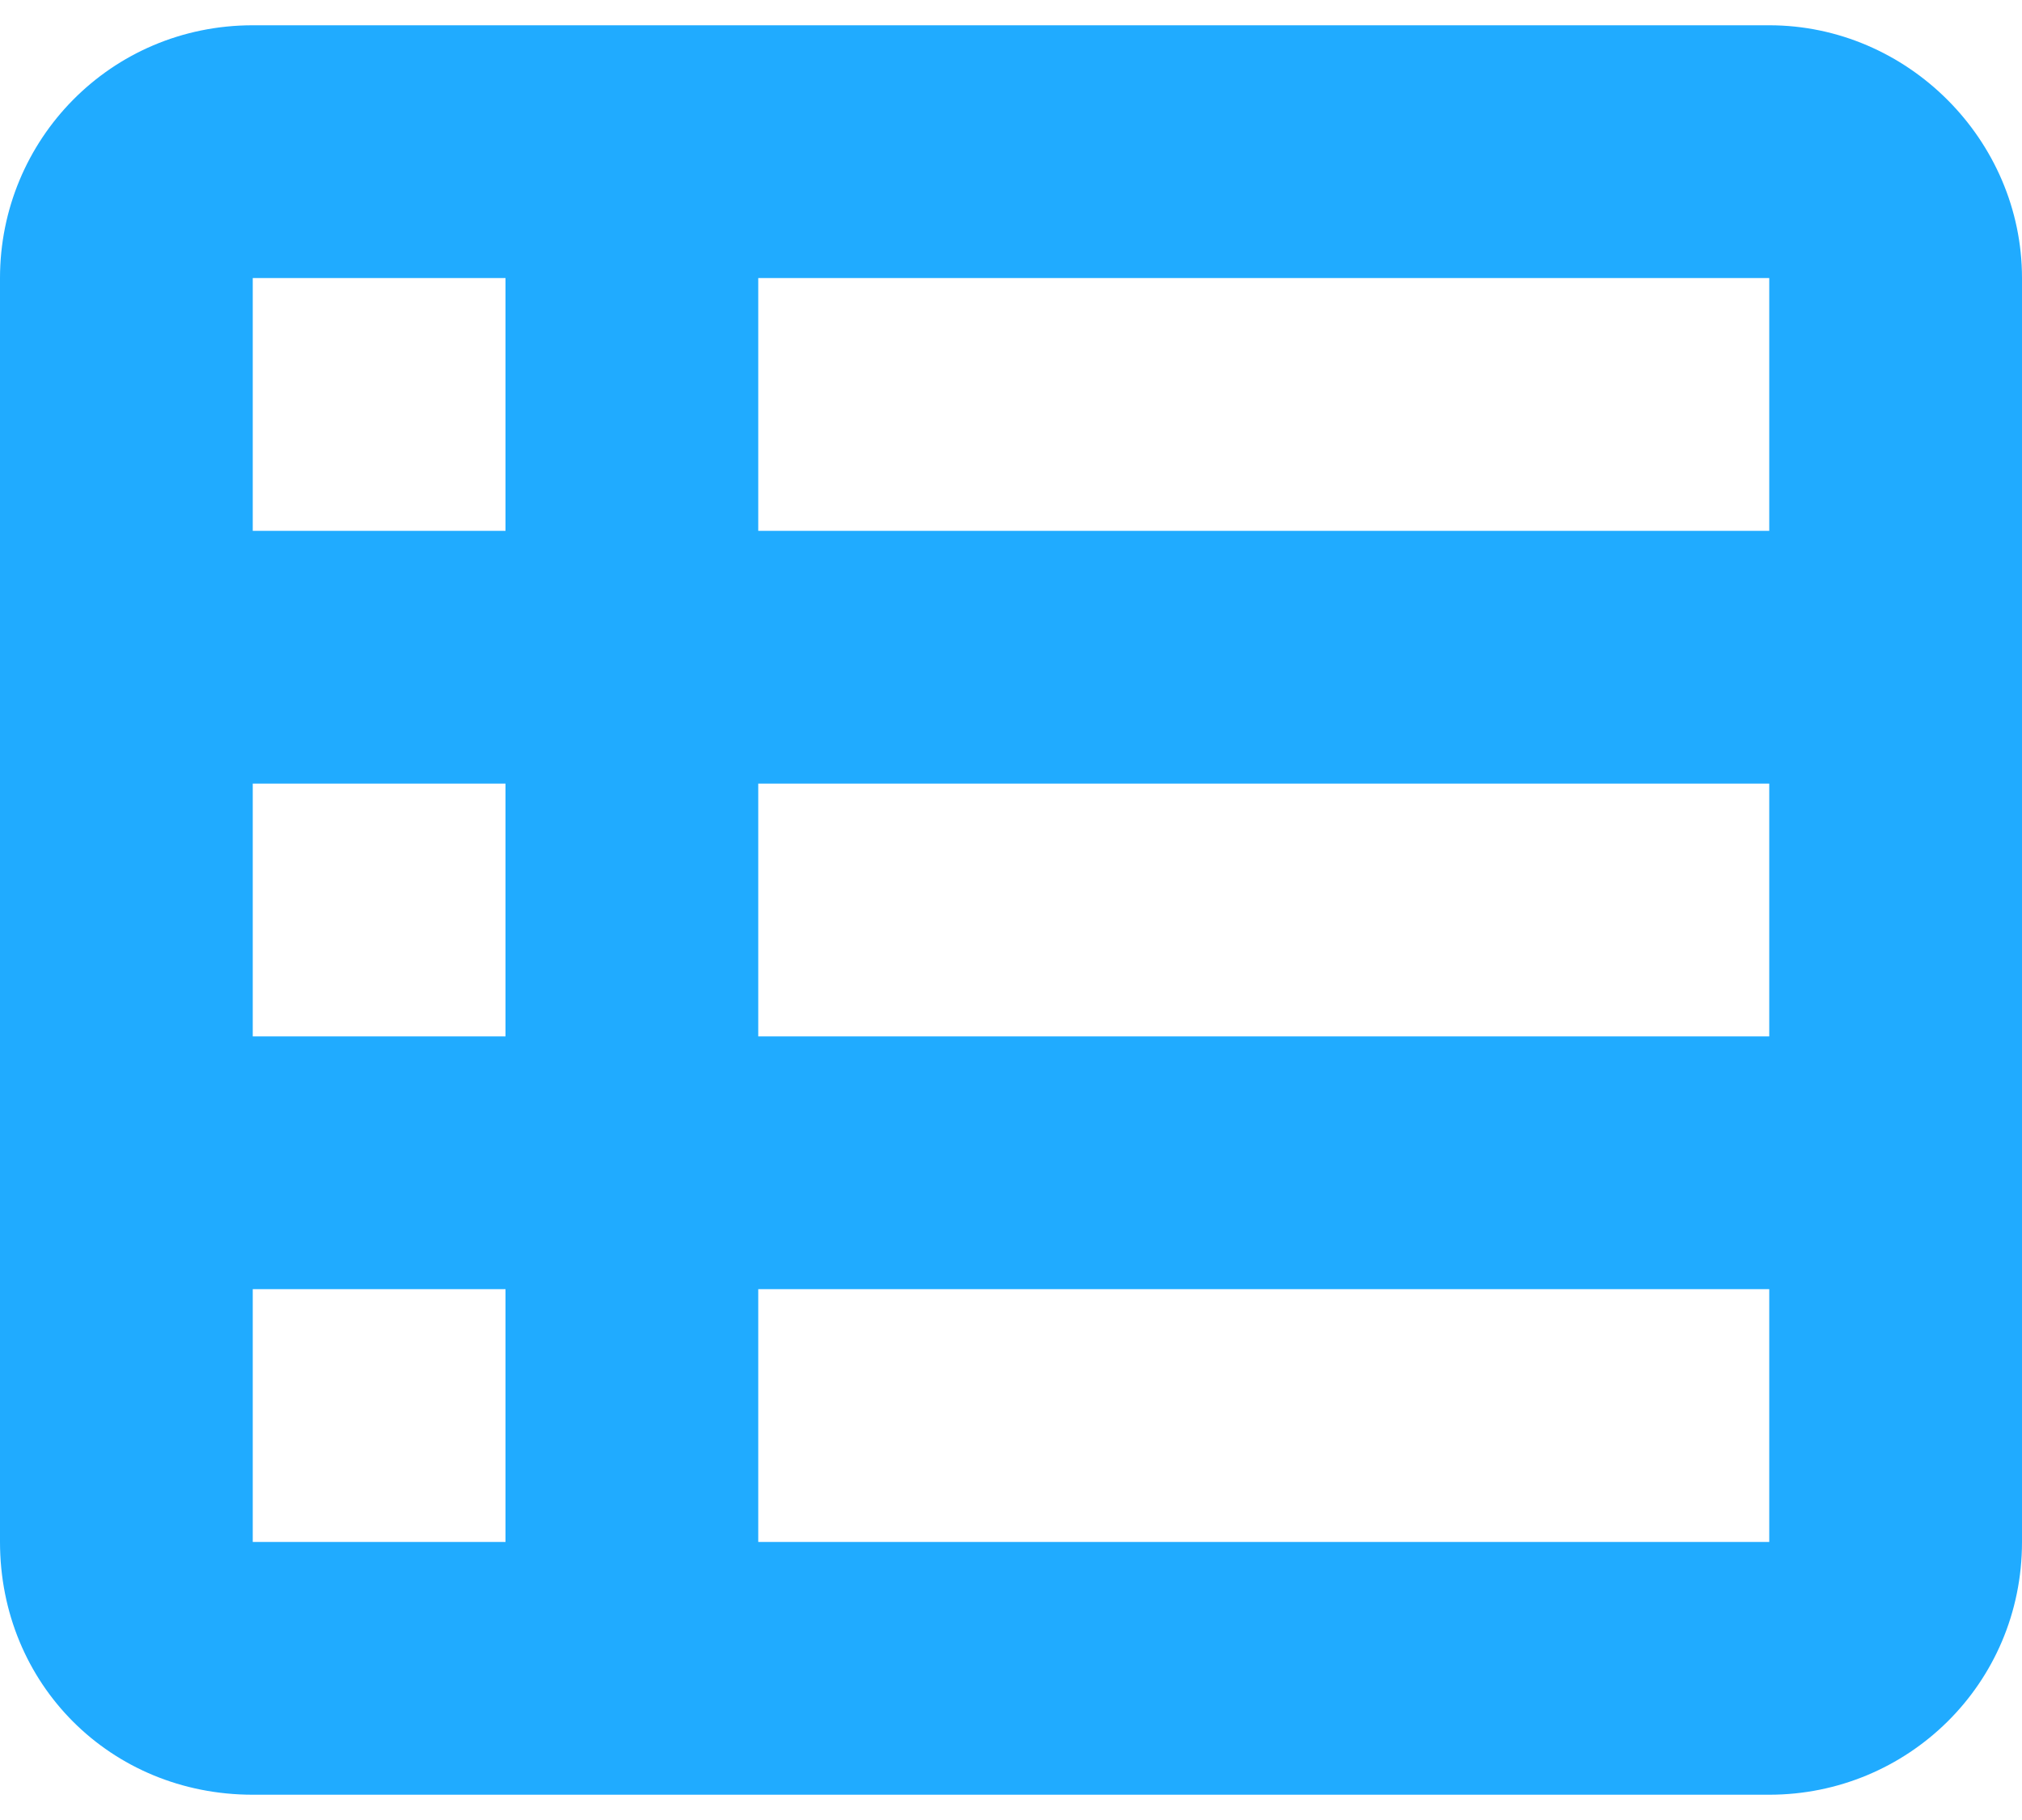 <?xml version="1.0" encoding="UTF-8"?> <svg xmlns="http://www.w3.org/2000/svg" width="40" height="36" viewBox="0 0 40 36" fill="none"><path d="M0 5.5C0 2.766 2.188 0.5 5 0.5H35C37.734 0.5 40 2.766 40 5.5V30.5C40 33.312 37.734 35.5 35 35.5H5C2.188 35.5 0 33.312 0 30.5V5.5ZM5 10.5H10V5.5H5V10.5ZM35 5.5H15V10.5H35V5.5ZM5 20.5H10V15.5H5V20.5ZM35 15.5H15V20.5H35V15.5ZM5 30.5H10V25.5H5V30.5ZM35 25.5H15V30.5H35V25.5Z" fill="#20ABFF"></path></svg> 